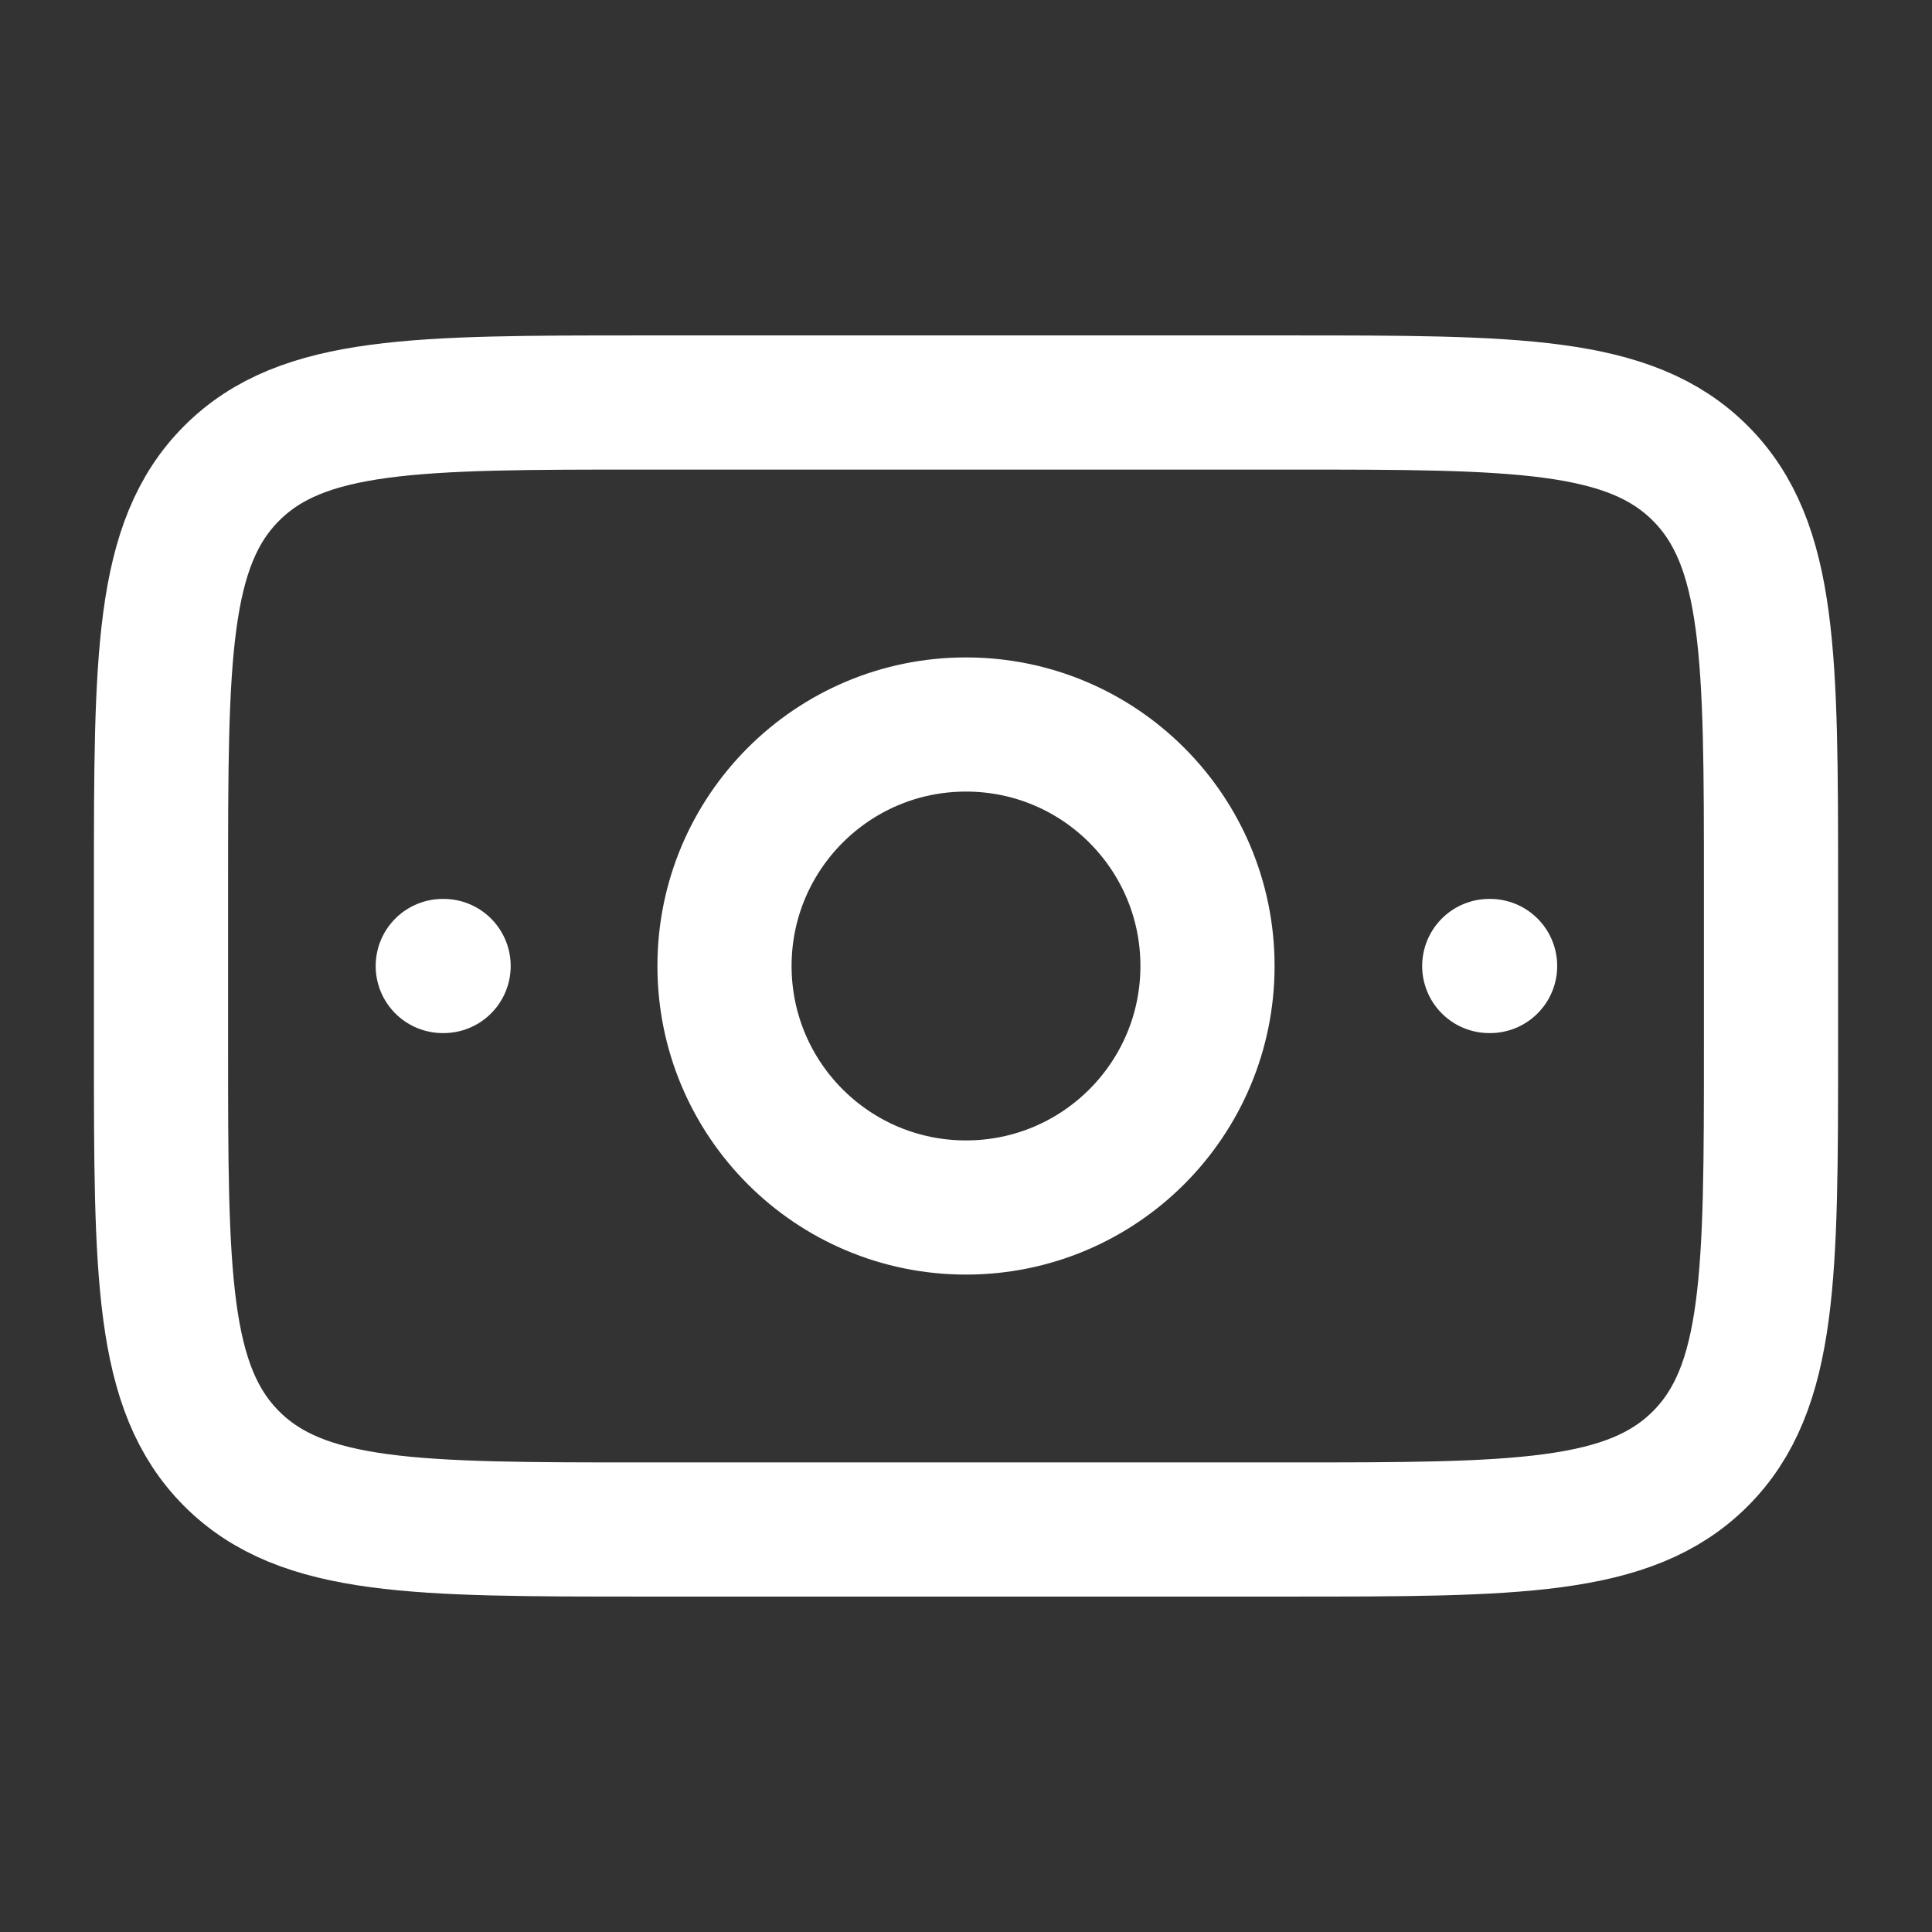 <svg width="18" height="18" viewBox="0 0 18 18" fill="none" xmlns="http://www.w3.org/2000/svg">
<rect x="0" y="0" width="18" height="18" fill="#333333" stroke="none"/>
<path d="M12 3.75H6C3.879 3.75 2.818 3.75 2.159 4.409C1.5 5.068 1.5 6.129 1.5 8.25V9.75C1.5 11.871 1.5 12.932 2.159 13.591C2.818 14.25 3.879 14.25 6 14.25H12C14.121 14.25 15.182 14.25 15.841 13.591C16.5 12.932 16.5 11.871 16.5 9.75V8.25C16.5 6.129 16.5 5.068 15.841 4.409C15.182 3.75 14.121 3.75 12 3.75Z" stroke="white" stroke-width="1.25" stroke-linecap="round" stroke-linejoin="round"/>
<path d="M13.875 9H13.883" stroke="white" stroke-width="1.25" stroke-linecap="round" stroke-linejoin="round"/>
<path d="M4.125 9H4.133" stroke="white" stroke-width="1.25" stroke-linecap="round" stroke-linejoin="round"/>
<path d="M11.25 9C11.25 10.243 10.243 11.25 9 11.25C7.757 11.25 6.75 10.243 6.75 9C6.75 7.757 7.757 6.75 9 6.75C10.243 6.75 11.25 7.757 11.25 9Z" stroke="white" stroke-width="1.25" stroke-linecap="round" stroke-linejoin="round"/>
</svg>
